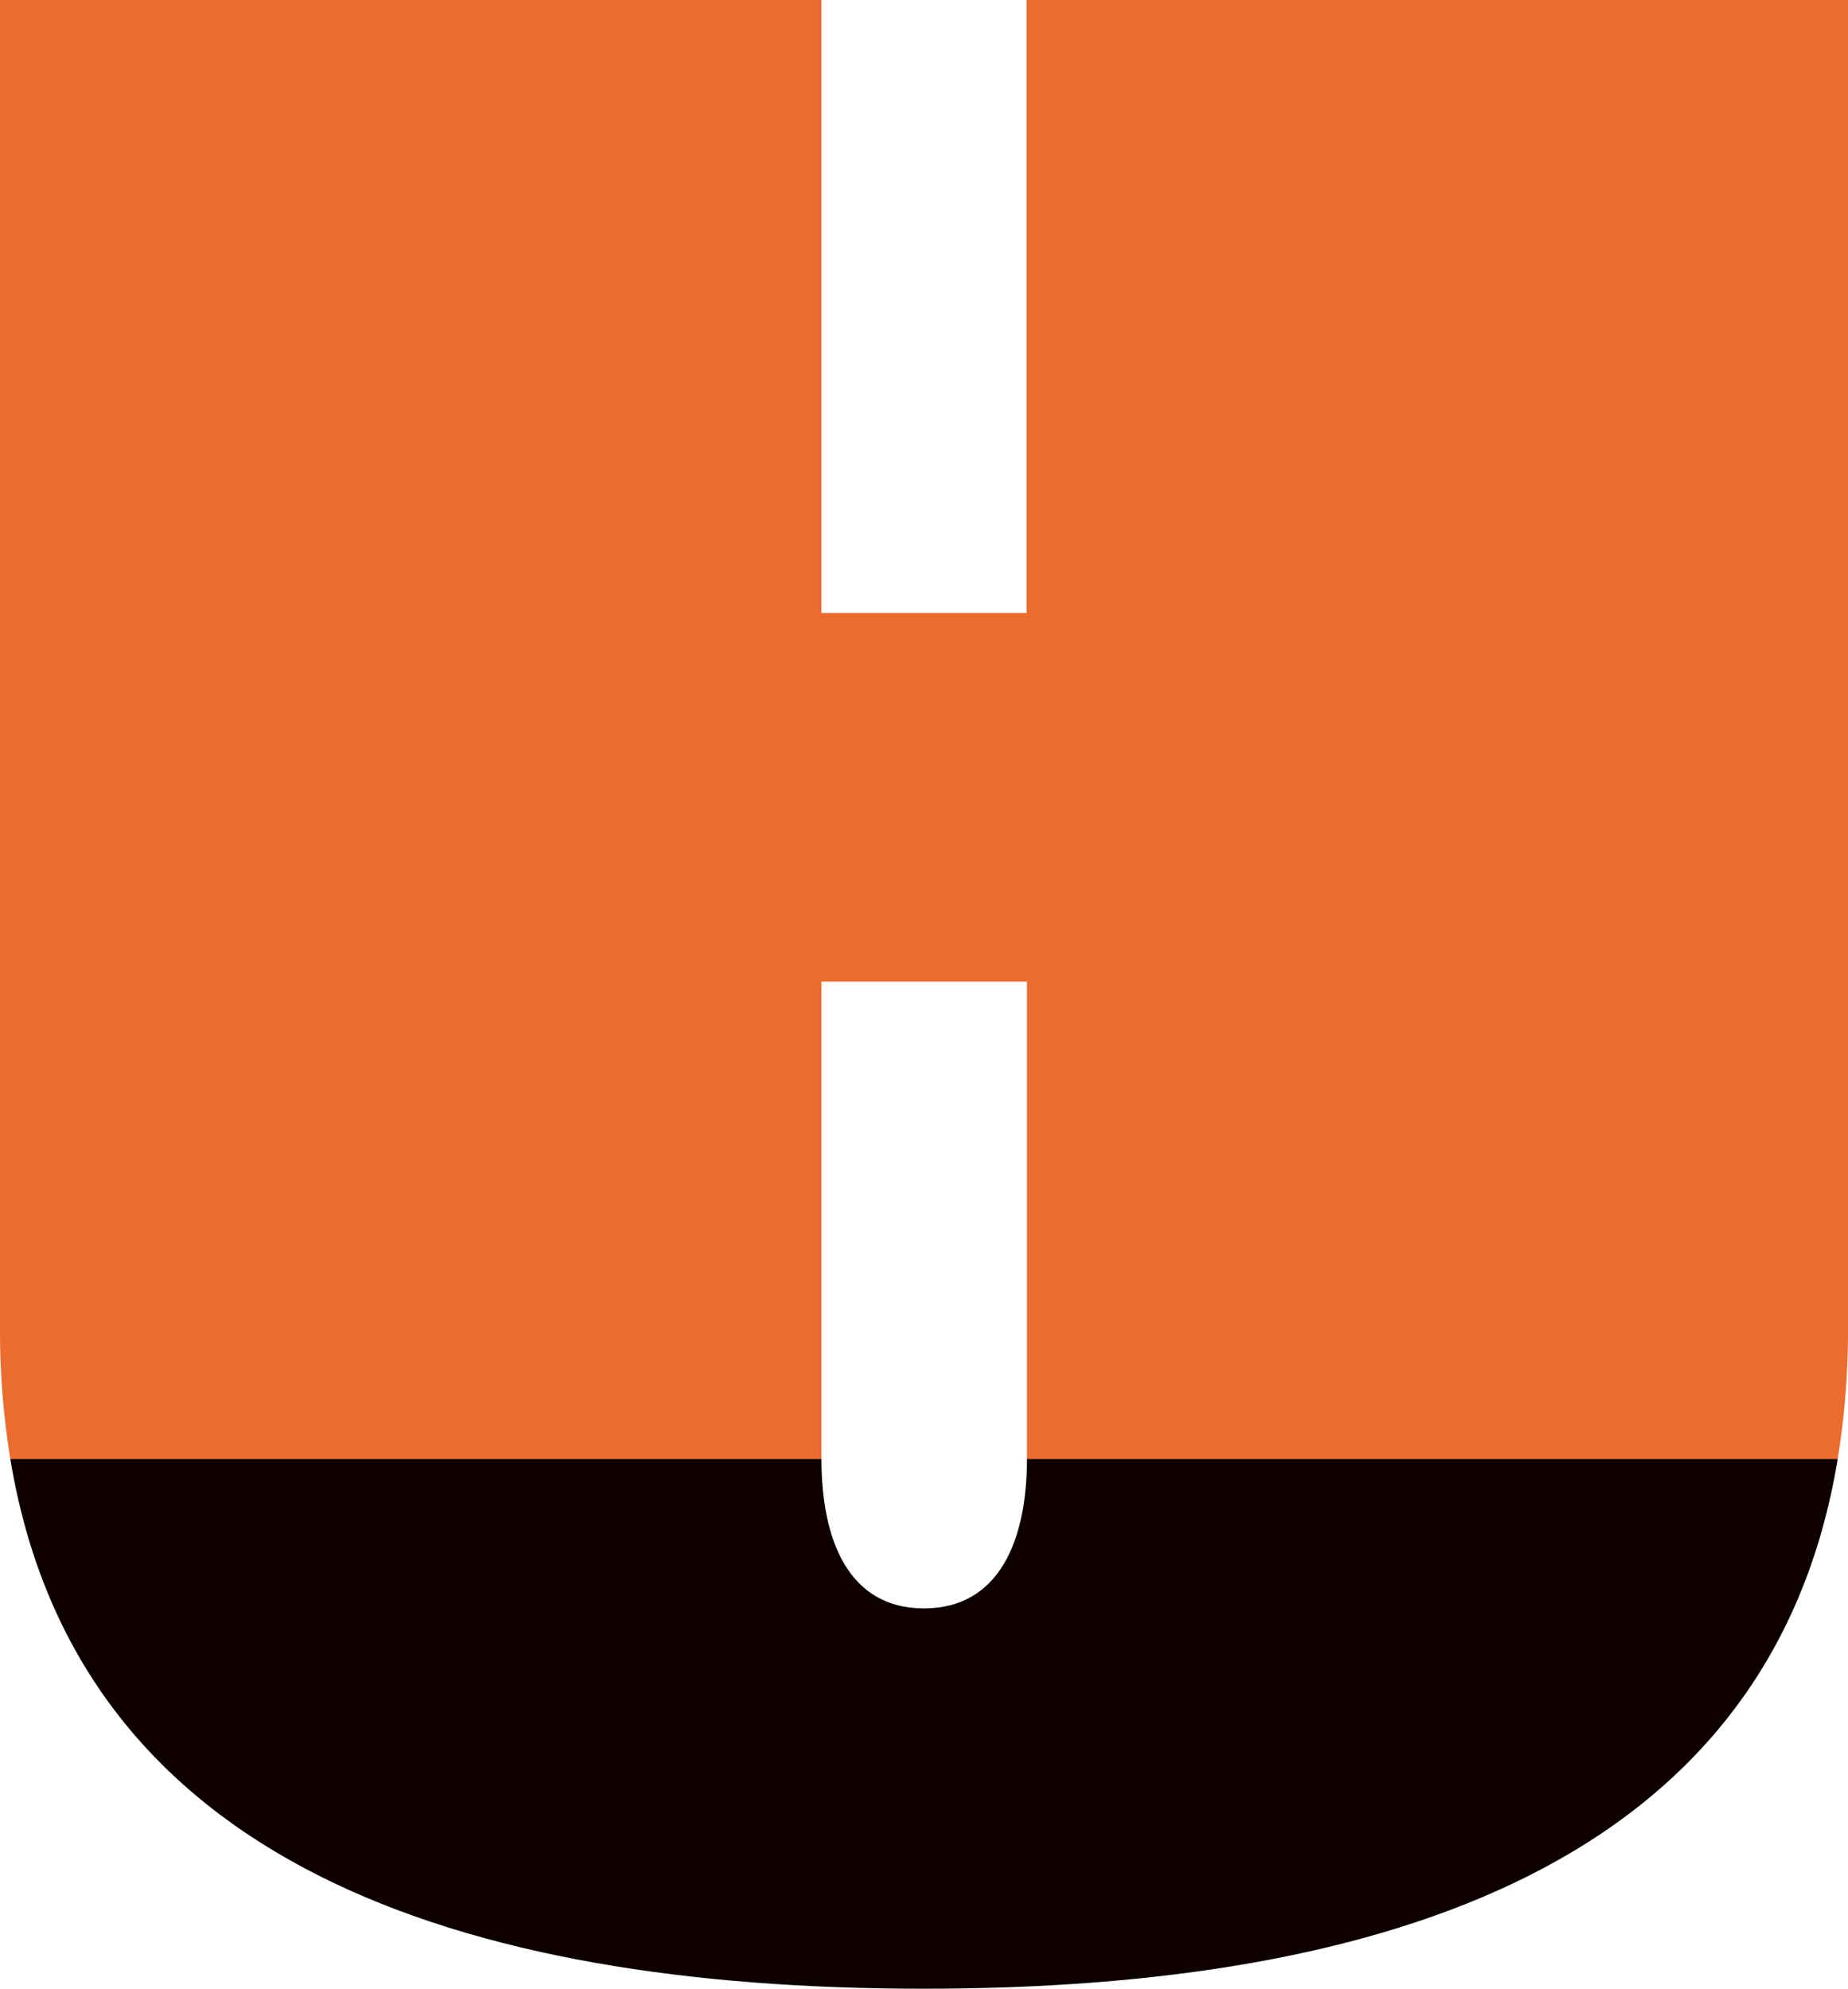 <svg xmlns="http://www.w3.org/2000/svg" viewBox="0 0 141.73 152.48"><defs><style>.cls-1{fill:#0e0000;}.cls-2{fill:#ec6b2e;}</style></defs><g id="レイヤー_2" data-name="レイヤー 2"><g id="レイヤー_1-2" data-name="レイヤー 1"><path class="cls-1" d="M78.76,111.86c0,6.33-2.18,11.46-7.9,11.46S63,118.19,63,111.86H.79c5.12,31,34.54,40.62,70.07,40.62s65-9.66,70.08-40.62Z"/><path class="cls-2" d="M63,75.26H78.76v36.6h62.18a61.73,61.73,0,0,0,.79-10.09V0h-63V47H63V0H0V101.77a61.73,61.73,0,0,0,.79,10.09H63Z"/></g></g></svg>